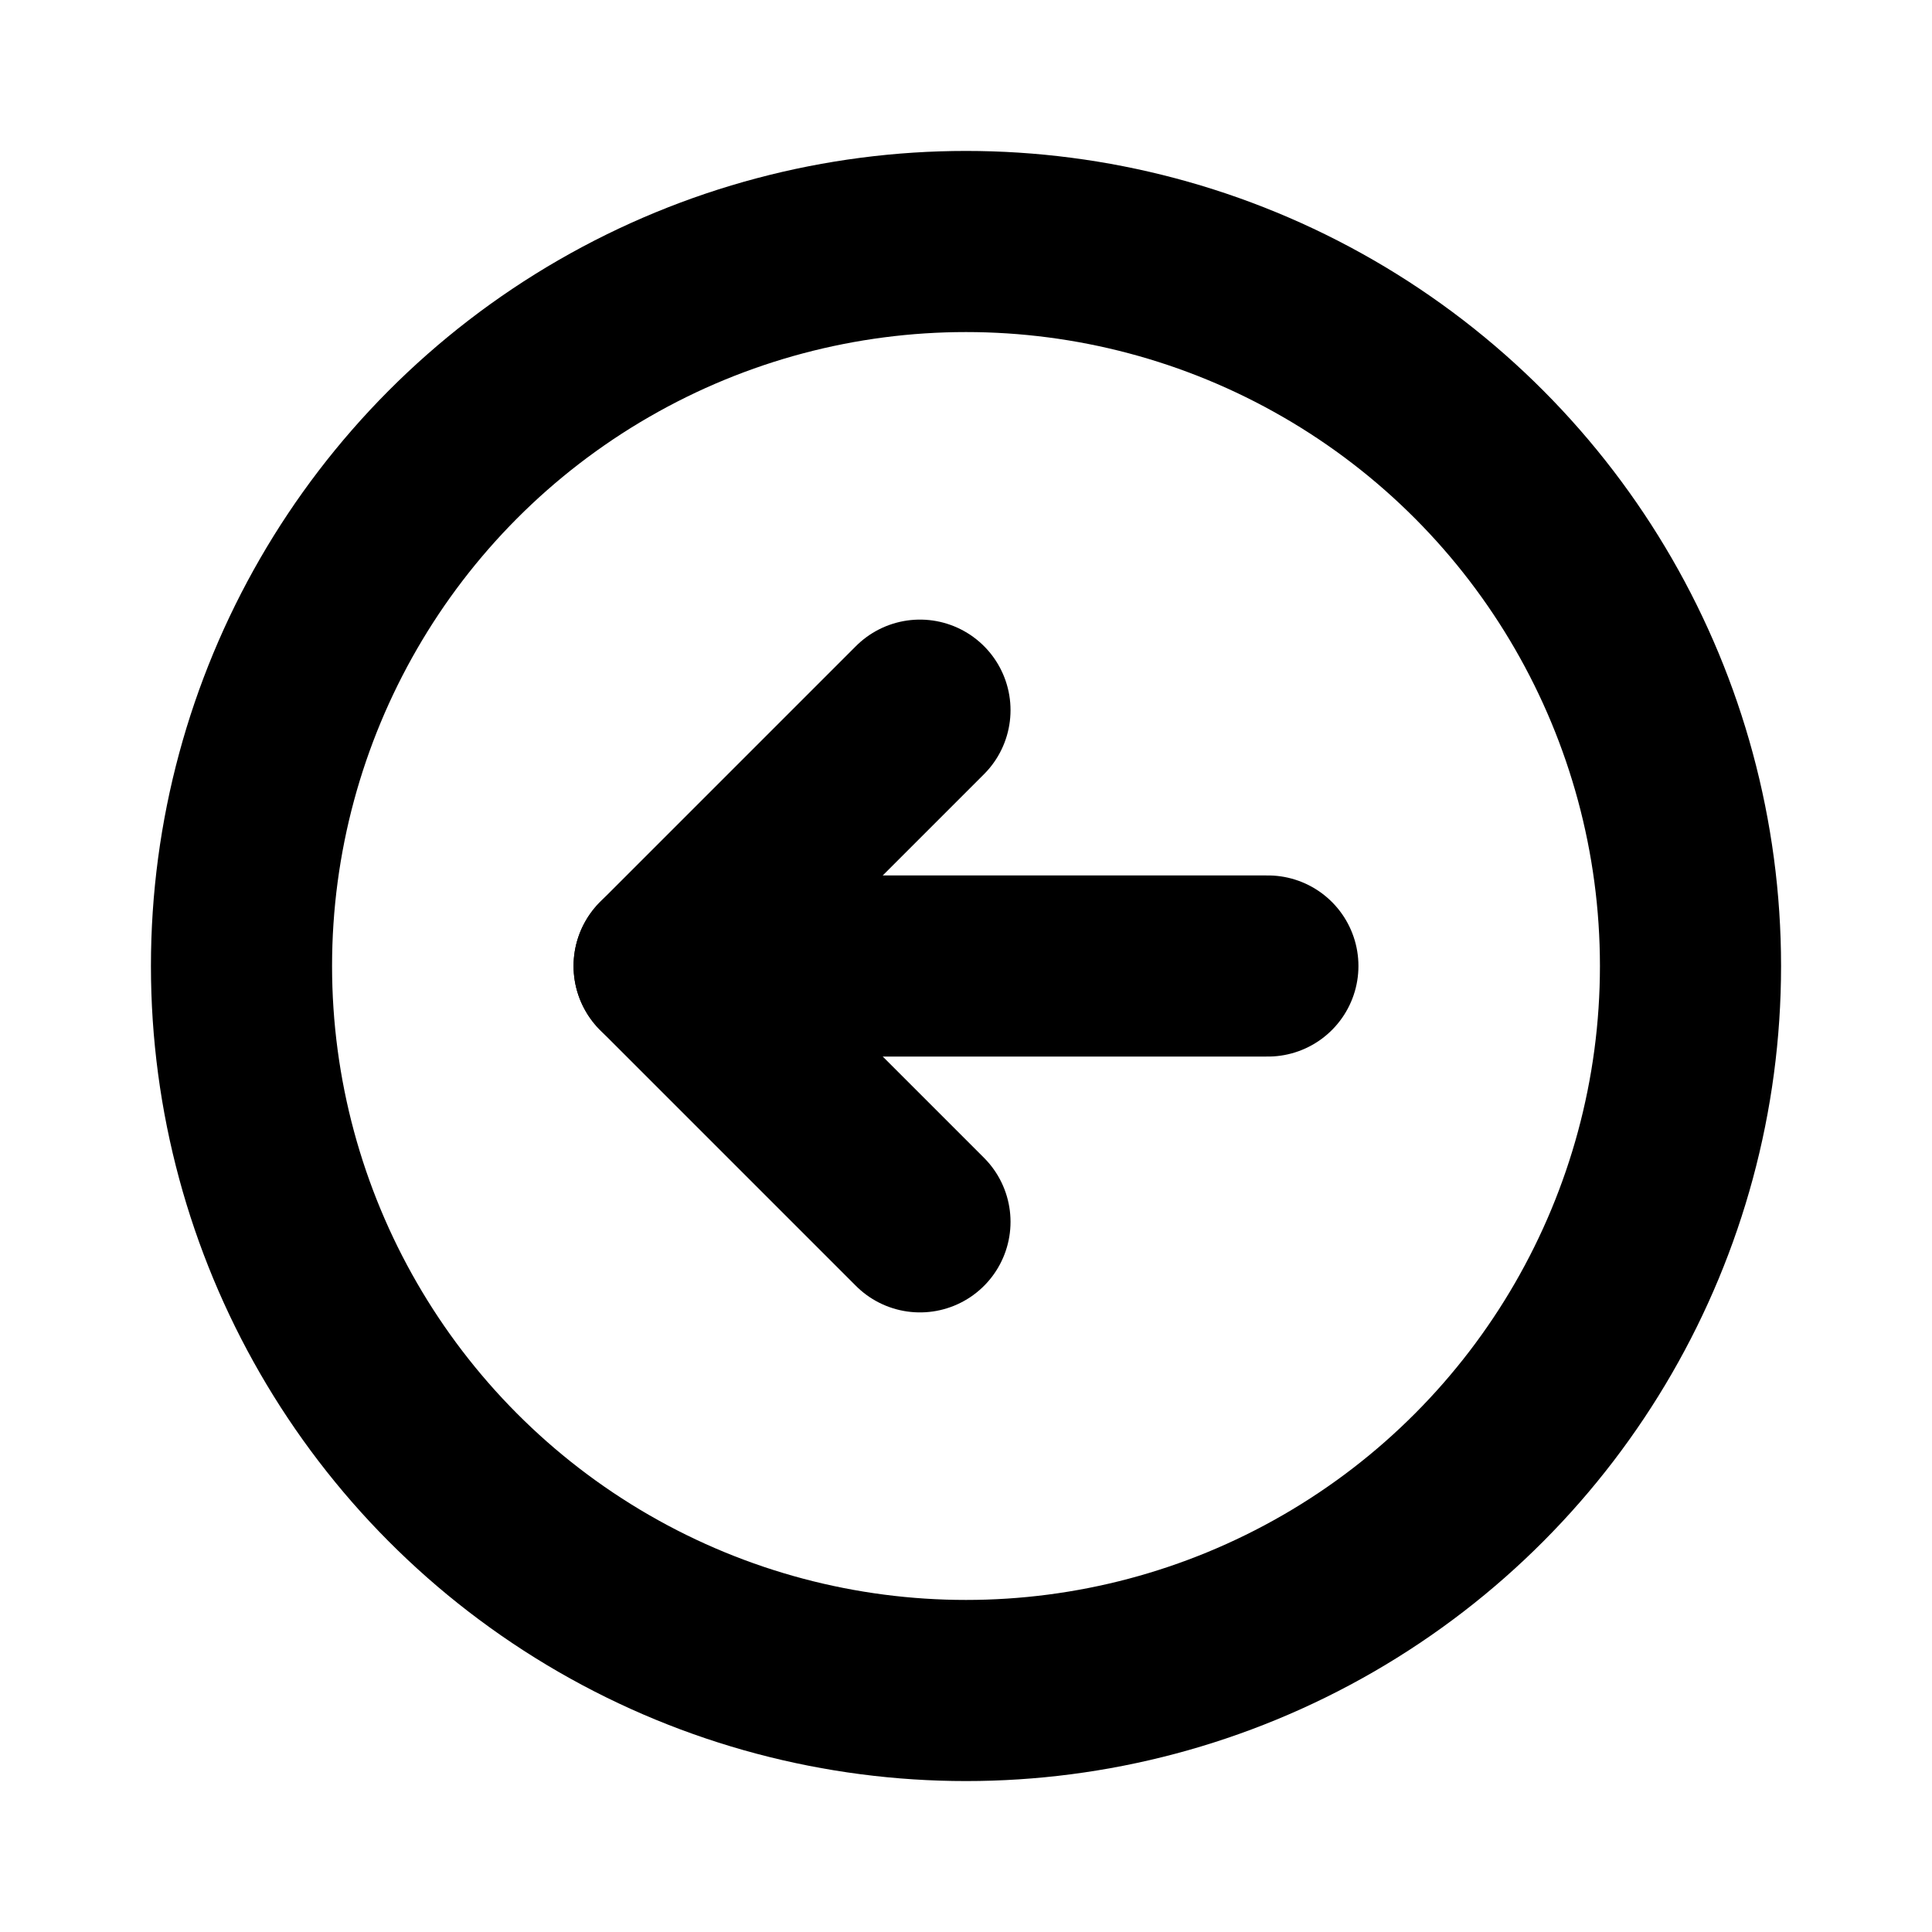 <svg xmlns="http://www.w3.org/2000/svg" viewBox="0 0 256 256"><rect width="256" height="256" fill="none"/><circle cx="128" cy="128" r="96" fill="none" stroke="#000" stroke-linecap="round" stroke-linejoin="round" stroke-width="24"/><polyline points="121.9 161.9 88 128 121.9 94.1" fill="none" stroke="#000" stroke-linecap="round" stroke-linejoin="round" stroke-width="24"/><line x1="168" y1="128" x2="88" y2="128" fill="none" stroke="#000" stroke-linecap="round" stroke-linejoin="round" stroke-width="24"/></svg>